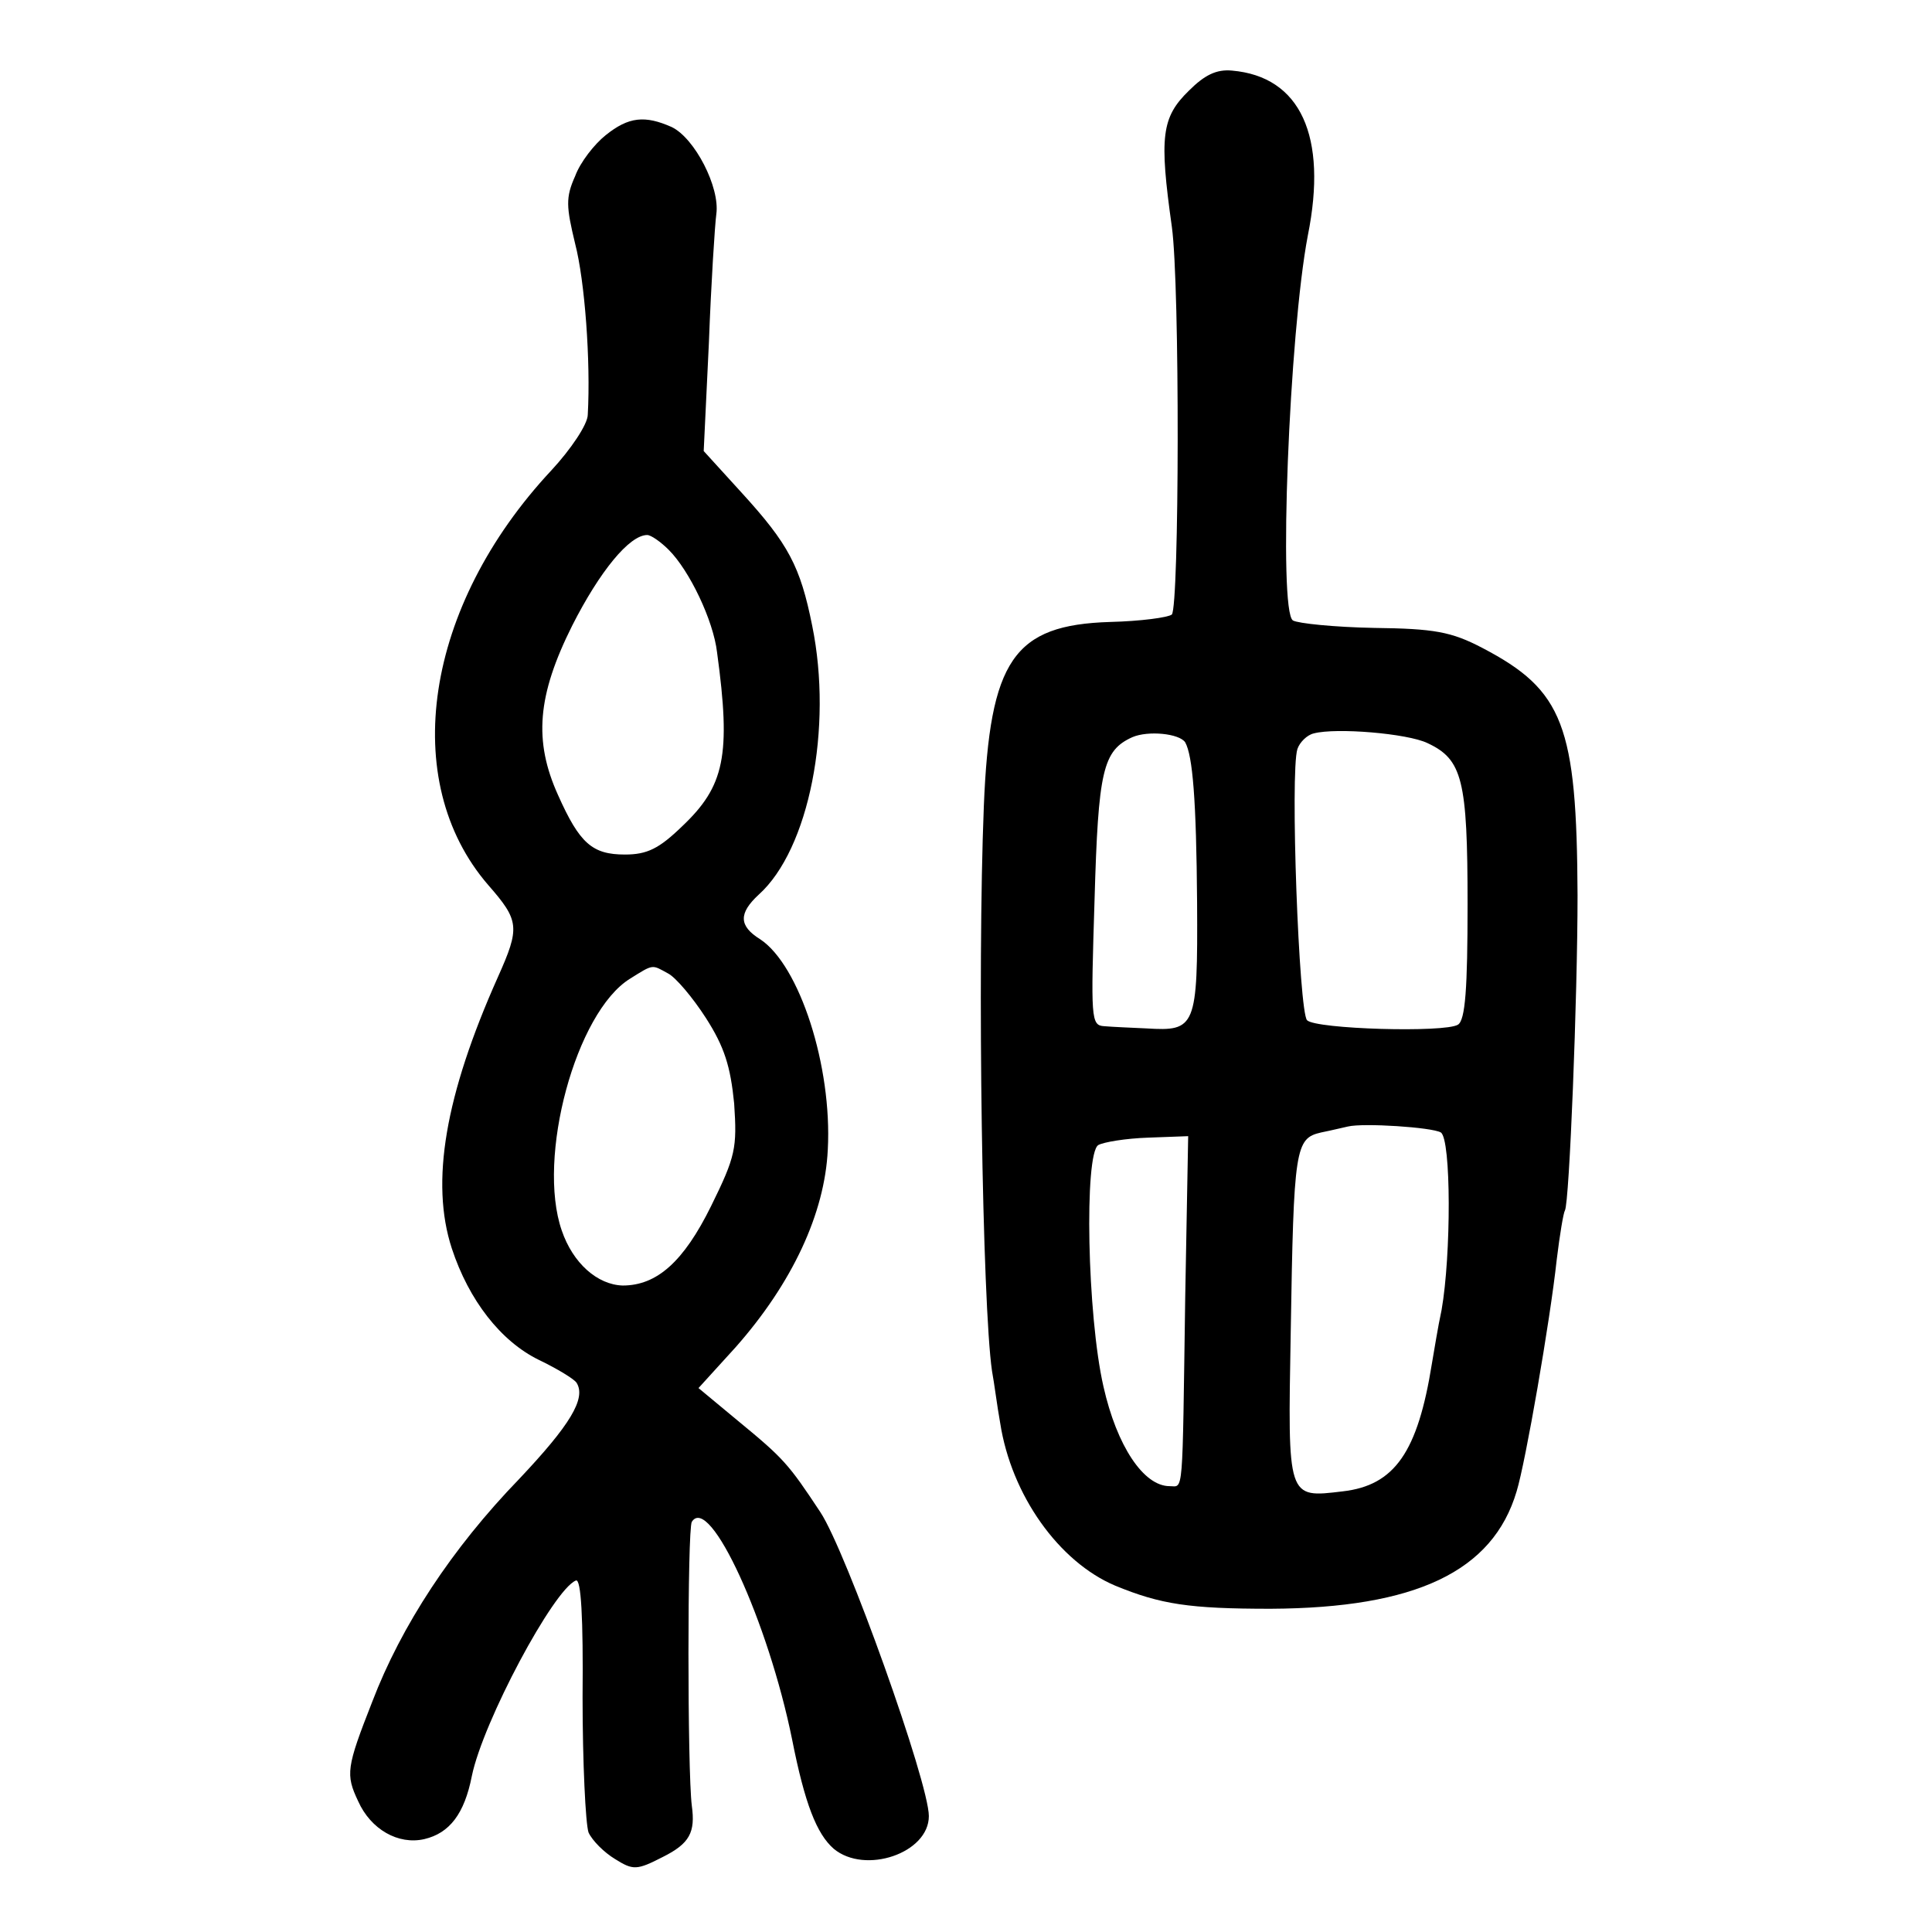 <?xml version="1.0" standalone="no"?>
<!DOCTYPE svg PUBLIC "-//W3C//DTD SVG 20010904//EN"
 "http://www.w3.org/TR/2001/REC-SVG-20010904/DTD/svg10.dtd">
<svg version="1.0" xmlns="http://www.w3.org/2000/svg"
 width="260pt" height="260pt" viewBox="0 0 260 260"
 preserveAspectRatio="xMidYMid meet">
<g transform="translate(0,260) scale(0.1,-0.1)"
fill="#000000" stroke="none">
<path d="M1600 2478 c-37 -36 -40 -62 -23 -183 11 -79 10 -511 0 -522 -5 -4
-42 -9 -83 -10 -130 -4 -162 -51 -170 -248 -9 -224 -2 -671 11 -760 3 -16 7
-48 11 -70 15 -97 79 -187 155 -219 61 -25 99 -31 209 -31 195 1 299 50 331
158 12 39 45 229 54 312 4 33 9 63 11 66 6 10 17 288 17 424 -1 229 -19 276
-128 333 -42 22 -65 26 -146 27 -53 1 -102 6 -109 10 -20 12 -5 387 20 518 27
134 -10 214 -102 222 -21 2 -37 -6 -58 -27z m-5 -877 c10 -18 15 -77 16 -216
1 -168 -2 -173 -68 -169 -21 1 -46 2 -57 3 -18 1 -18 10 -13 170 5 174 11 201
51 219 21 9 63 5 71 -7z m326 -1 c47 -22 54 -49 54 -217 0 -113 -3 -156 -13
-162 -18 -11 -191 -6 -203 6 -11 11 -23 334 -13 365 3 9 13 19 22 21 30 8 126
0 153 -13z m18 -524 c14 -9 14 -165 1 -239 -5 -23 -10 -55 -13 -72 -19 -119
-50 -164 -120 -172 -75 -9 -74 -11 -70 214 4 249 6 261 41 269 15 3 31 7 36 8
21 5 113 -1 125 -8z m-344 -223 c-4 -272 -2 -253 -21 -253 -35 0 -71 54 -89
134 -22 96 -26 313 -7 325 7 4 37 9 67 10 l54 2 -4 -218z"/>
<path d="M815 2418 c-15 -12 -34 -36 -41 -55 -13 -29 -12 -41 0 -91 13 -50 21
-158 17 -230 0 -13 -23 -47 -49 -75 -171 -183 -206 -418 -85 -558 42 -48 43
-57 13 -124 -71 -159 -91 -276 -62 -365 23 -70 66 -125 117 -150 25 -12 48
-26 51 -31 13 -21 -9 -57 -77 -129 -91 -94 -159 -198 -198 -300 -35 -89 -36
-98 -19 -134 17 -38 54 -59 89 -51 34 8 54 34 64 85 15 73 110 251 140 263 7
3 10 -50 9 -157 0 -88 4 -170 8 -182 5 -11 21 -27 36 -36 24 -15 29 -15 64 3
36 18 44 33 39 69 -6 48 -6 372 0 382 24 38 103 -135 135 -293 17 -86 33 -127
56 -147 42 -35 128 -6 128 44 0 45 -111 356 -146 409 -43 65 -49 72 -111 123
l-53 44 50 55 c76 86 120 180 124 266 6 112 -38 248 -91 283 -29 18 -29 35 -2
60 68 61 100 225 72 362 -16 80 -32 110 -95 179 l-51 56 7 146 c3 80 8 158 10
173 5 36 -29 102 -60 117 -36 16 -58 14 -89 -11z m85 -558 c28 -28 60 -95 65
-138 19 -139 10 -180 -47 -234 -31 -30 -47 -38 -77 -38 -44 0 -61 15 -90 80
-33 73 -28 134 19 228 37 73 77 122 101 122 5 0 18 -9 29 -20z m-1 -570 c10
-5 33 -32 51 -60 25 -39 33 -65 38 -115 4 -60 2 -71 -31 -138 -37 -75 -73
-107 -119 -107 -34 1 -67 30 -82 74 -34 98 19 294 92 339 32 20 29 19 51 7z"/>
</g>
</svg>
